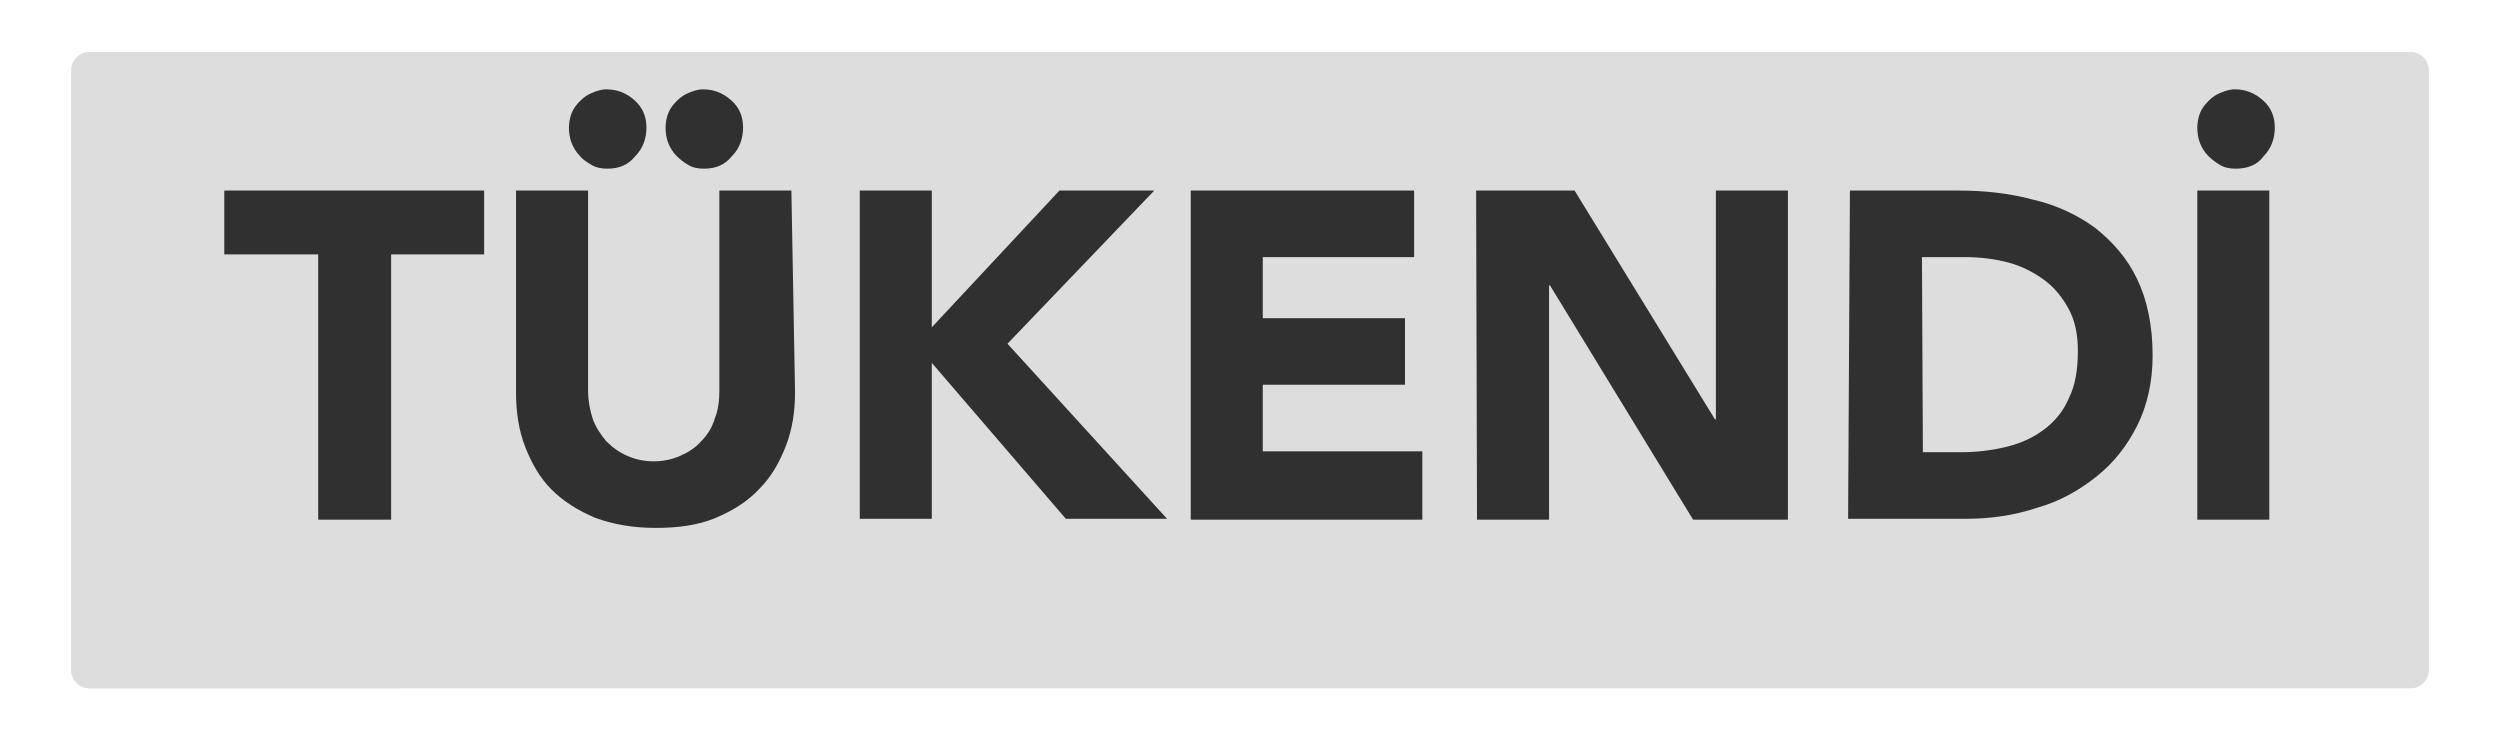 <?xml version="1.0" encoding="utf-8"?>
<!-- Generator: Adobe Illustrator 27.1.1, SVG Export Plug-In . SVG Version: 6.00 Build 0)  -->
<svg version="1.1" id="Layer_1" xmlns="http://www.w3.org/2000/svg" xmlns:xlink="http://www.w3.org/1999/xlink" x="0px" y="0px"
	 viewBox="0 0 274.2 80" style="enable-background:new 0 0 274.2 80;" xml:space="preserve">
<style type="text/css">
	.st0{fill:#DDDDDD;}
	.st1{fill:#303030;}
</style>
<path class="st0" d="M9.8,5.7h254.6c1.1,0,2,0.9,2,2v65.8c0,1.1-0.9,2-2,2H9.8c-1.1,0-2-0.9-2-2V7.7C7.8,6.6,8.7,5.7,9.8,5.7z"/>
<g>
	<path class="st1" d="M34.9,27.9H24.6v-7h28.5v7H42.9V57h-8V27.9z"/>
	<path class="st1" d="M87.2,43c0,2.1-0.3,4.1-1,5.9s-1.6,3.4-2.9,4.7C82,55,80.4,56,78.5,56.8c-1.9,0.8-4.1,1.1-6.6,1.1
		s-4.7-0.4-6.6-1.1c-1.9-0.8-3.5-1.8-4.8-3.1c-1.3-1.3-2.2-2.9-2.9-4.7c-0.7-1.8-1-3.8-1-5.9V20.9h7.9v21.9c0,1.1,0.2,2.2,0.5,3.1
		s0.9,1.8,1.5,2.5c0.7,0.7,1.4,1.2,2.3,1.6s1.9,0.6,2.9,0.6s2-0.2,2.9-0.6c0.9-0.4,1.7-0.9,2.3-1.6c0.7-0.7,1.2-1.5,1.5-2.5
		c0.4-1,0.5-2,0.5-3.1V20.9h7.9L87.2,43L87.2,43z M66.6,18.5c-0.6,0-1.2-0.1-1.7-0.4s-1-0.6-1.3-1c-0.4-0.4-0.7-0.9-0.9-1.4
		c-0.2-0.5-0.3-1.1-0.3-1.7c0-0.5,0.1-1.1,0.3-1.6s0.5-0.9,0.9-1.3s0.8-0.7,1.3-0.9c0.5-0.2,1-0.4,1.6-0.4c1.2,0,2.2,0.4,3.1,1.2
		s1.3,1.8,1.3,3s-0.4,2.3-1.2,3.1C68.9,18.1,67.9,18.5,66.6,18.5L66.6,18.5z M77.2,18.5c-0.6,0-1.2-0.1-1.7-0.4s-0.9-0.6-1.3-1
		c-0.4-0.4-0.7-0.9-0.9-1.4c-0.2-0.5-0.3-1.1-0.3-1.7c0-0.5,0.1-1.1,0.3-1.6s0.5-0.9,0.9-1.3s0.8-0.7,1.3-0.9c0.5-0.2,1-0.4,1.6-0.4
		c1.2,0,2.2,0.4,3.1,1.2s1.3,1.8,1.3,3s-0.4,2.3-1.2,3.1C79.5,18.1,78.5,18.5,77.2,18.5L77.2,18.5z"/>
	<path class="st1" d="M94.3,20.9h7.9v15l14-15h10.4l-16.1,16.8L128,56.9h-11.1l-14.7-17.1v17.1h-7.9L94.3,20.9L94.3,20.9z"/>
	<path class="st1" d="M130.6,20.9h24.5v7.3h-16.6v6.7h15.6v7.3h-15.6v7.3H156V57h-25.4L130.6,20.9L130.6,20.9z"/>
	<path class="st1" d="M161.9,20.9h10.8L188.1,46h0.1V20.9h7.9V57h-10.4L170,31.3h-0.1V57h-7.9L161.9,20.9L161.9,20.9z"/>
	<path class="st1" d="M202.9,20.9h11.9c2.9,0,5.6,0.3,8.2,1c2.6,0.6,4.9,1.7,6.8,3.1c1.9,1.5,3.5,3.3,4.6,5.6s1.7,5.1,1.7,8.4
		c0,2.9-0.6,5.5-1.7,7.7c-1.1,2.2-2.6,4.1-4.5,5.6c-1.9,1.5-4,2.7-6.5,3.4c-2.4,0.8-5,1.2-7.7,1.2h-13L202.9,20.9L202.9,20.9z
		 M210.9,49.6h4.1c1.8,0,3.5-0.2,5.1-0.6c1.6-0.4,2.9-1,4.1-1.9s2.1-2,2.7-3.4c0.7-1.4,1-3.1,1-5.2c0-1.8-0.3-3.3-1-4.6
		c-0.7-1.3-1.6-2.4-2.7-3.2s-2.4-1.5-3.9-1.9s-3.1-0.6-4.8-0.6h-4.7L210.9,49.6L210.9,49.6z"/>
	<path class="st1" d="M245.2,18.5c-0.6,0-1.2-0.1-1.7-0.4s-0.9-0.6-1.3-1c-0.4-0.4-0.7-0.9-0.9-1.4c-0.2-0.5-0.3-1.1-0.3-1.7
		c0-0.5,0.1-1.1,0.3-1.6s0.5-0.9,0.9-1.3c0.4-0.4,0.8-0.7,1.3-0.9s1-0.4,1.6-0.4c1.2,0,2.2,0.4,3.1,1.2s1.3,1.8,1.3,3
		s-0.4,2.3-1.2,3.1C247.6,18.1,246.5,18.5,245.2,18.5L245.2,18.5z M241,20.9h7.9V57H241V20.9z"/>
</g>
</svg>
